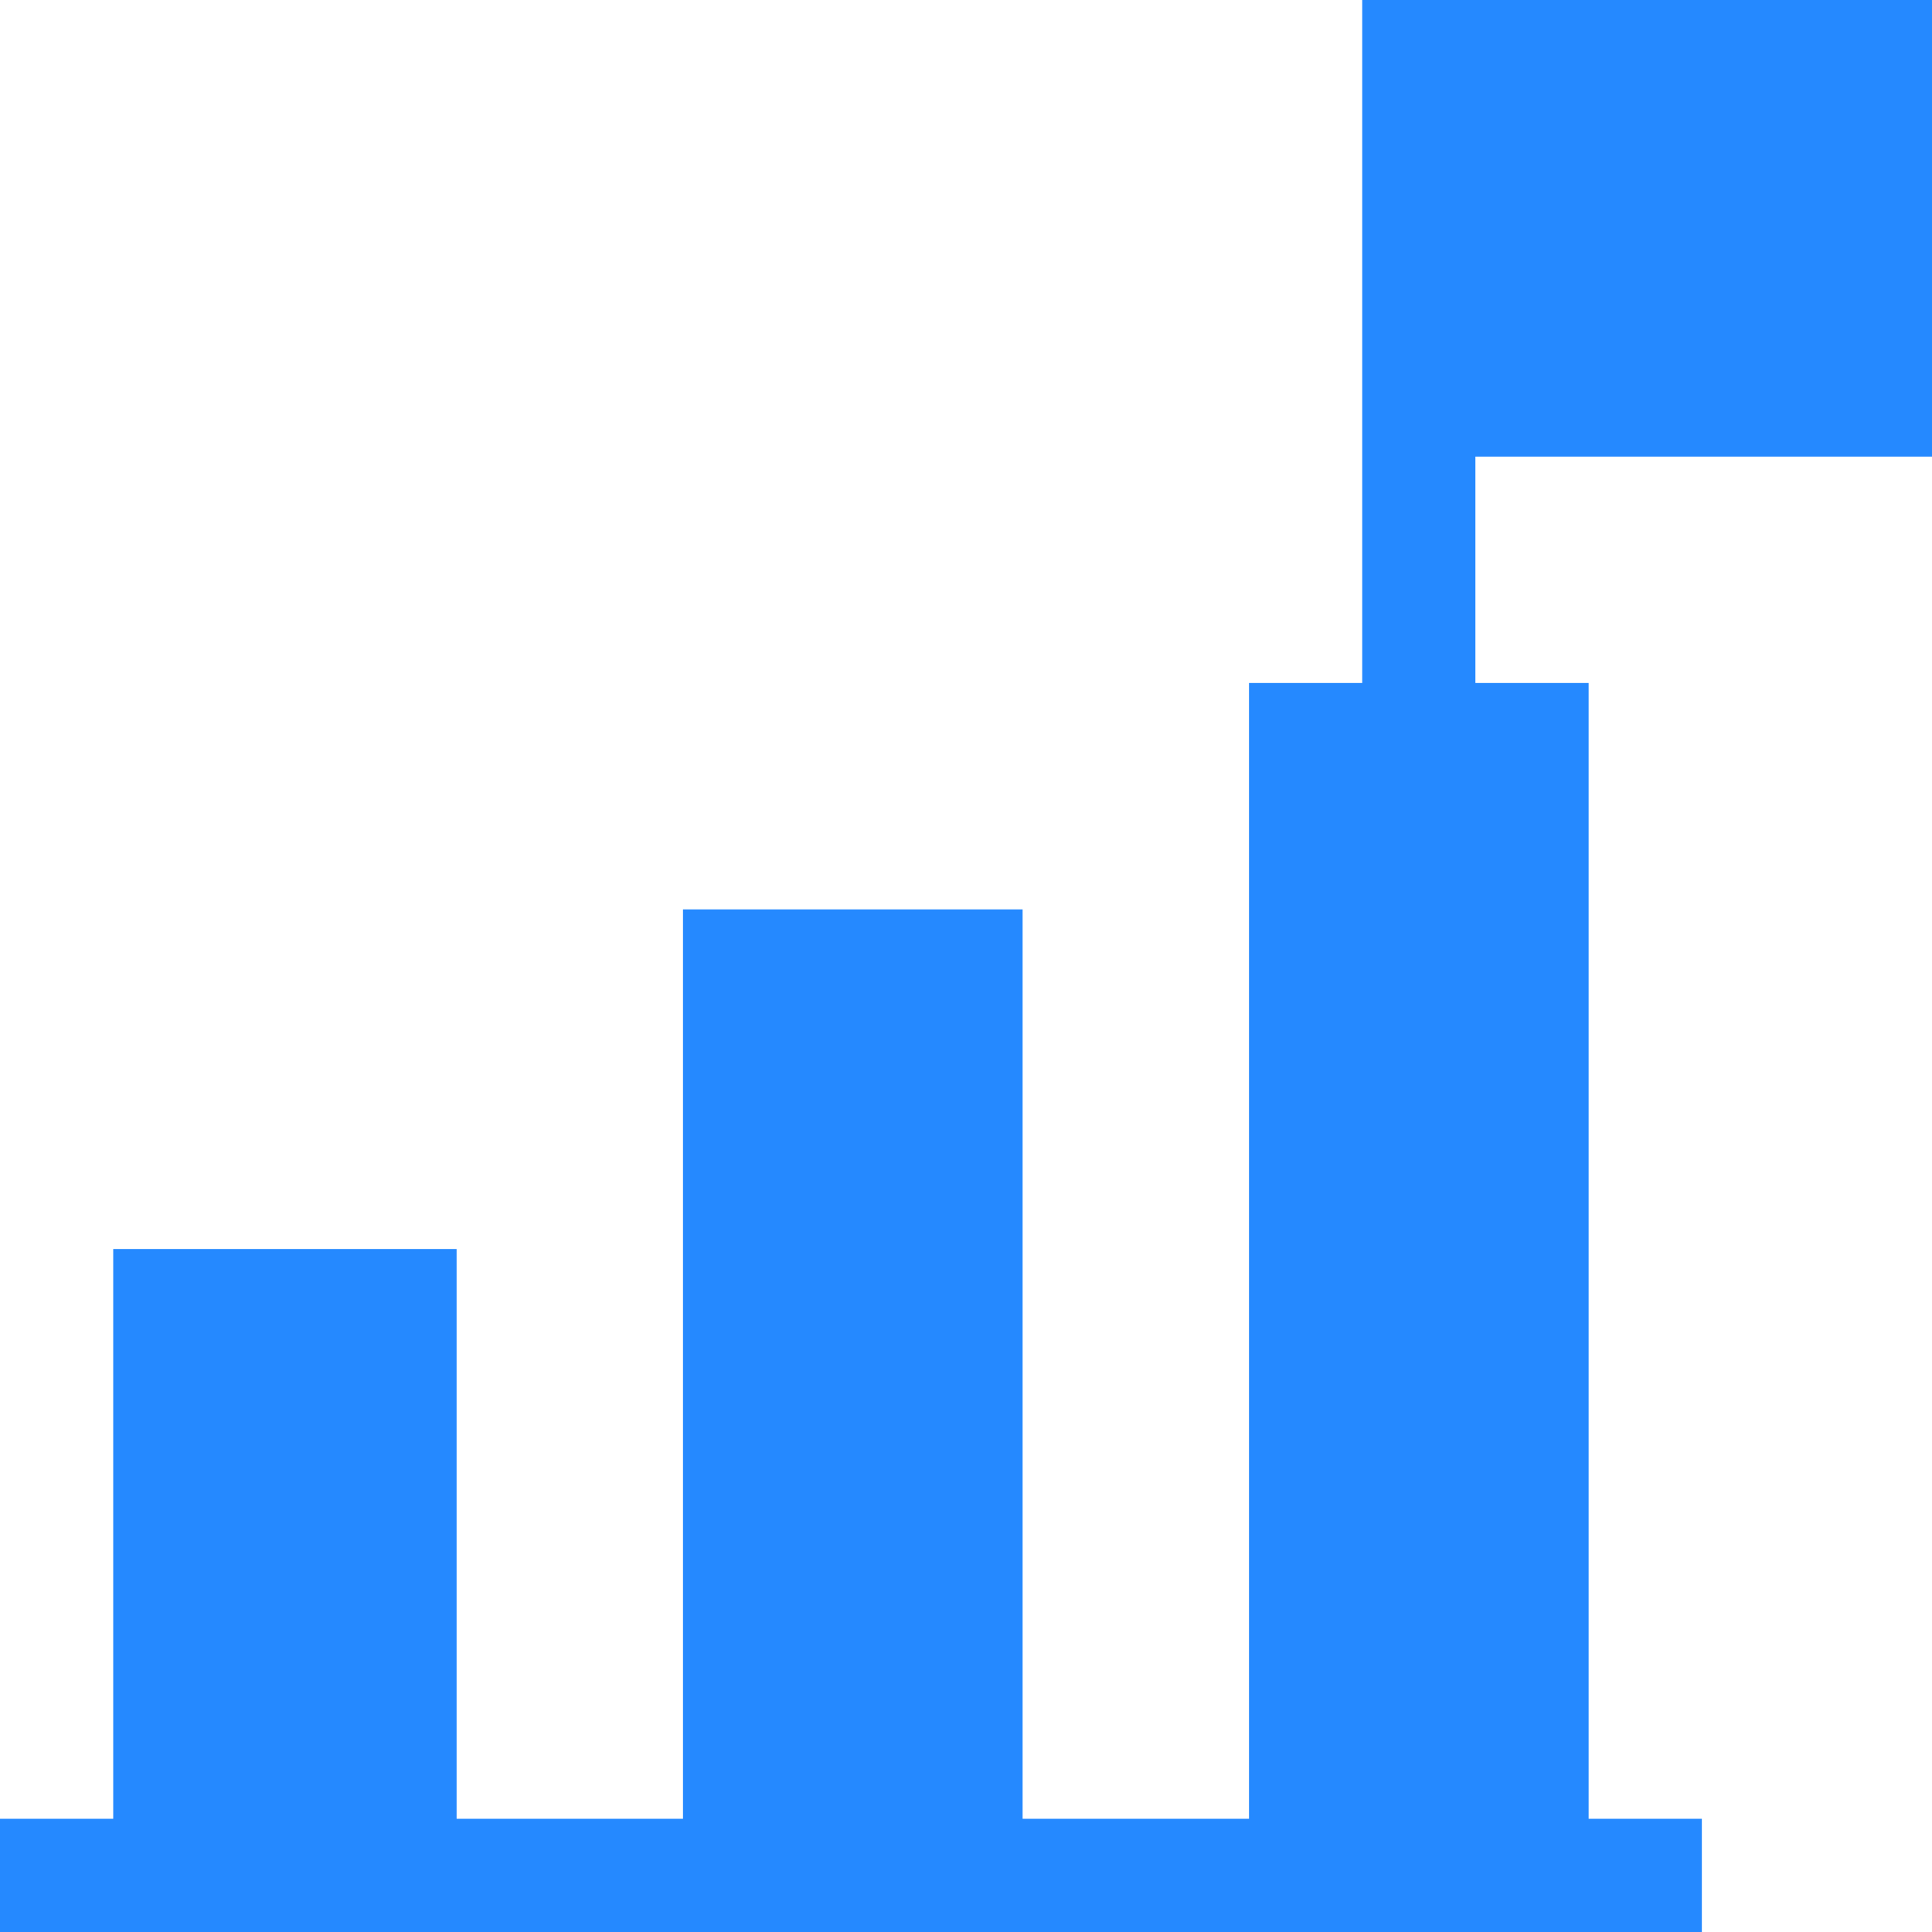 <?xml version="1.0" encoding="UTF-8"?> <svg xmlns="http://www.w3.org/2000/svg" width="60" height="60" viewBox="0 0 60 60" fill="none"><path d="M42.305 21.211H38.789V56.484H31.758V28.242H21.211V56.484H14.18V38.789H3.516V56.484H0V60H52.852V56.484H49.336V21.211H45.82V14.18H60V0H42.305V21.211Z" fill="#2589FF"></path></svg> 